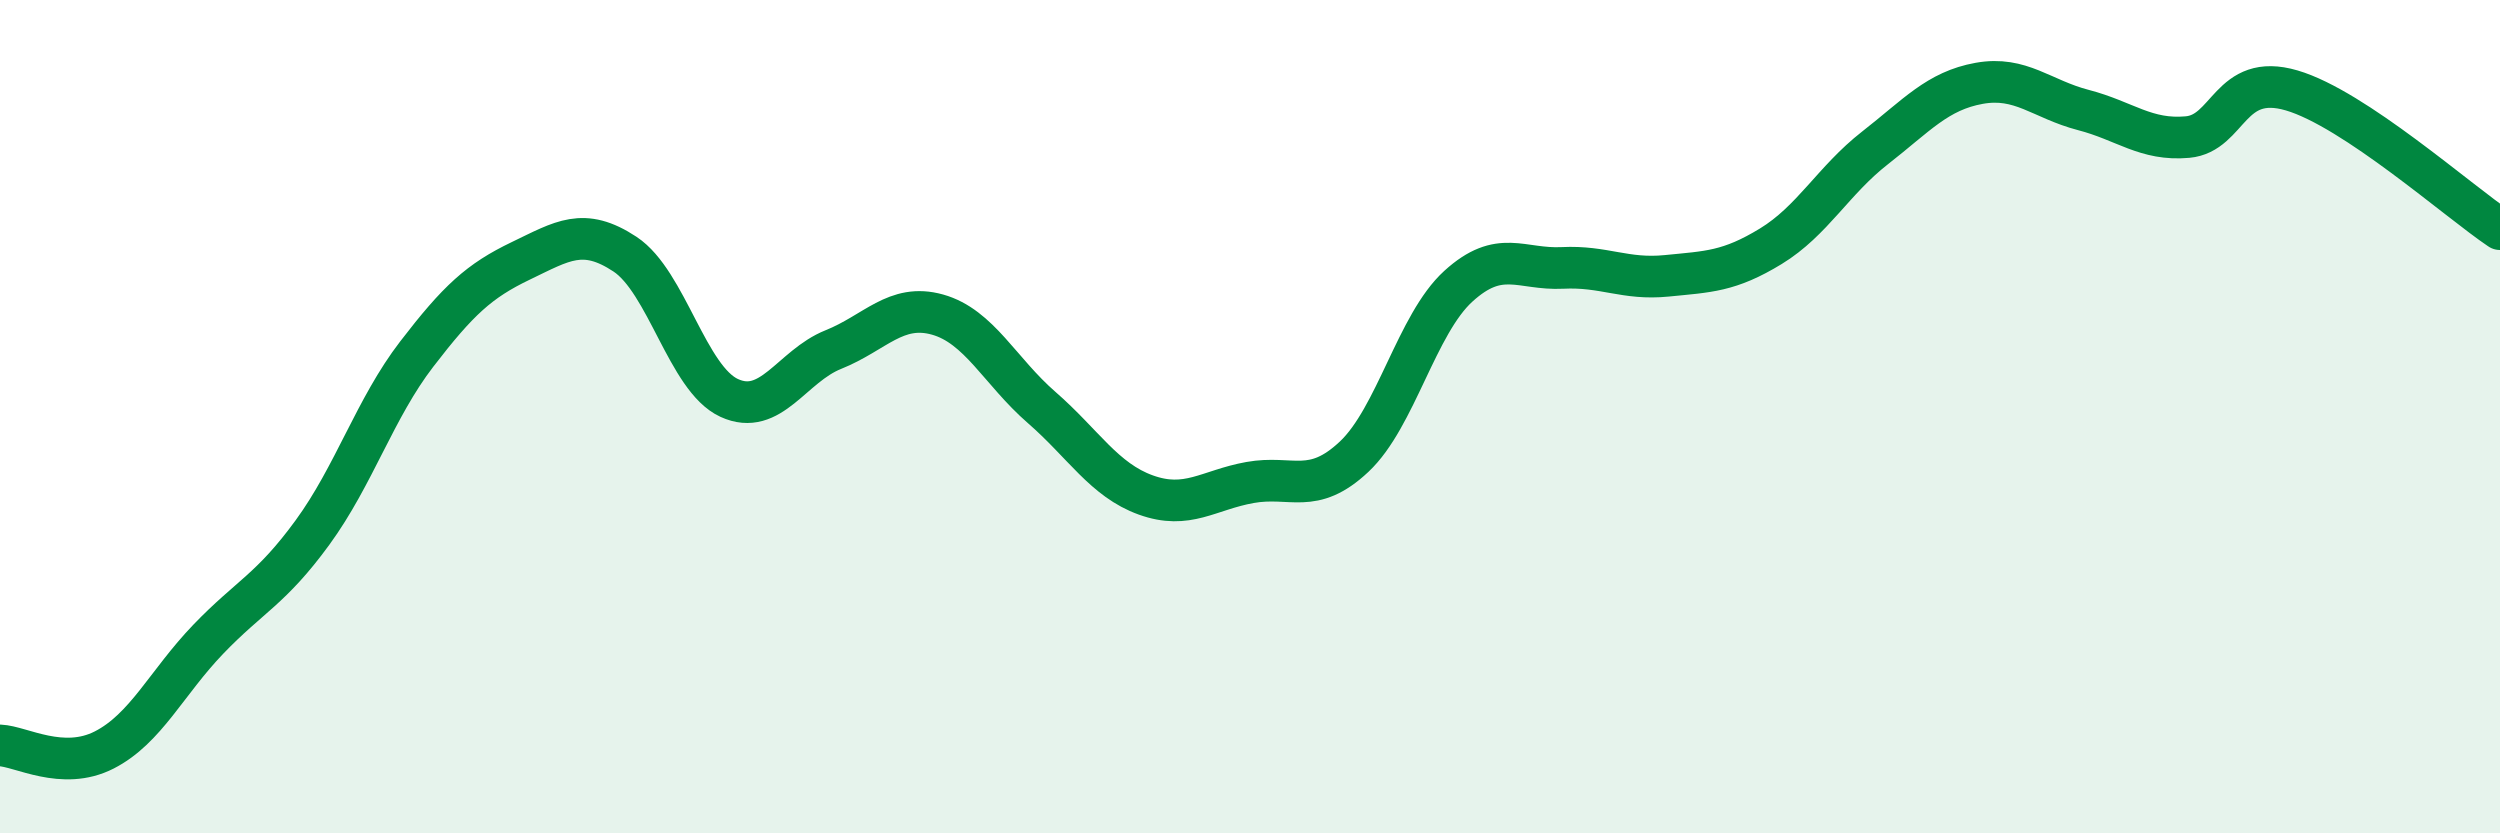 
    <svg width="60" height="20" viewBox="0 0 60 20" xmlns="http://www.w3.org/2000/svg">
      <path
        d="M 0,17.89 C 0.5,17.91 1.5,18.51 2.5,18 C 3.5,17.49 4,16.38 5,15.34 C 6,14.3 6.5,14.15 7.5,12.78 C 8.5,11.41 9,9.8 10,8.5 C 11,7.2 11.5,6.74 12.5,6.26 C 13.5,5.78 14,5.44 15,6.1 C 16,6.76 16.5,9.09 17.5,9.55 C 18.5,10.01 19,8.79 20,8.39 C 21,7.99 21.5,7.27 22.5,7.55 C 23.5,7.83 24,8.91 25,9.78 C 26,10.65 26.5,11.52 27.5,11.88 C 28.5,12.24 29,11.76 30,11.58 C 31,11.4 31.5,11.9 32.5,10.96 C 33.5,10.02 34,7.78 35,6.87 C 36,5.96 36.5,6.48 37.5,6.43 C 38.5,6.38 39,6.72 40,6.62 C 41,6.52 41.5,6.52 42.5,5.91 C 43.5,5.3 44,4.33 45,3.55 C 46,2.77 46.5,2.18 47.5,2 C 48.5,1.82 49,2.38 50,2.64 C 51,2.9 51.5,3.38 52.5,3.29 C 53.5,3.2 53.5,1.73 55,2.17 C 56.5,2.61 59,4.83 60,5.5L60 20L0 20Z"
        fill="#008740"
        opacity="0.1"
        stroke-linecap="round"
        stroke-linejoin="round"
      />
      <path
        d="M 0,17.89 C 0.5,17.91 1.5,18.51 2.5,18 C 3.5,17.49 4,16.38 5,15.34 C 6,14.3 6.5,14.15 7.5,12.78 C 8.5,11.41 9,9.8 10,8.5 C 11,7.2 11.5,6.74 12.5,6.26 C 13.5,5.78 14,5.44 15,6.1 C 16,6.76 16.5,9.09 17.5,9.55 C 18.5,10.01 19,8.79 20,8.39 C 21,7.99 21.5,7.27 22.5,7.55 C 23.5,7.83 24,8.91 25,9.78 C 26,10.65 26.5,11.52 27.5,11.88 C 28.5,12.24 29,11.76 30,11.58 C 31,11.4 31.5,11.9 32.5,10.96 C 33.5,10.02 34,7.78 35,6.87 C 36,5.96 36.5,6.48 37.5,6.43 C 38.5,6.38 39,6.72 40,6.62 C 41,6.52 41.5,6.52 42.5,5.91 C 43.5,5.3 44,4.33 45,3.55 C 46,2.77 46.5,2.18 47.5,2 C 48.5,1.82 49,2.38 50,2.64 C 51,2.9 51.5,3.38 52.5,3.29 C 53.5,3.2 53.5,1.73 55,2.17 C 56.5,2.61 59,4.83 60,5.5"
        stroke="#008740"
        stroke-width="1"
        fill="none"
        stroke-linecap="round"
        stroke-linejoin="round"
      />
    </svg>
  